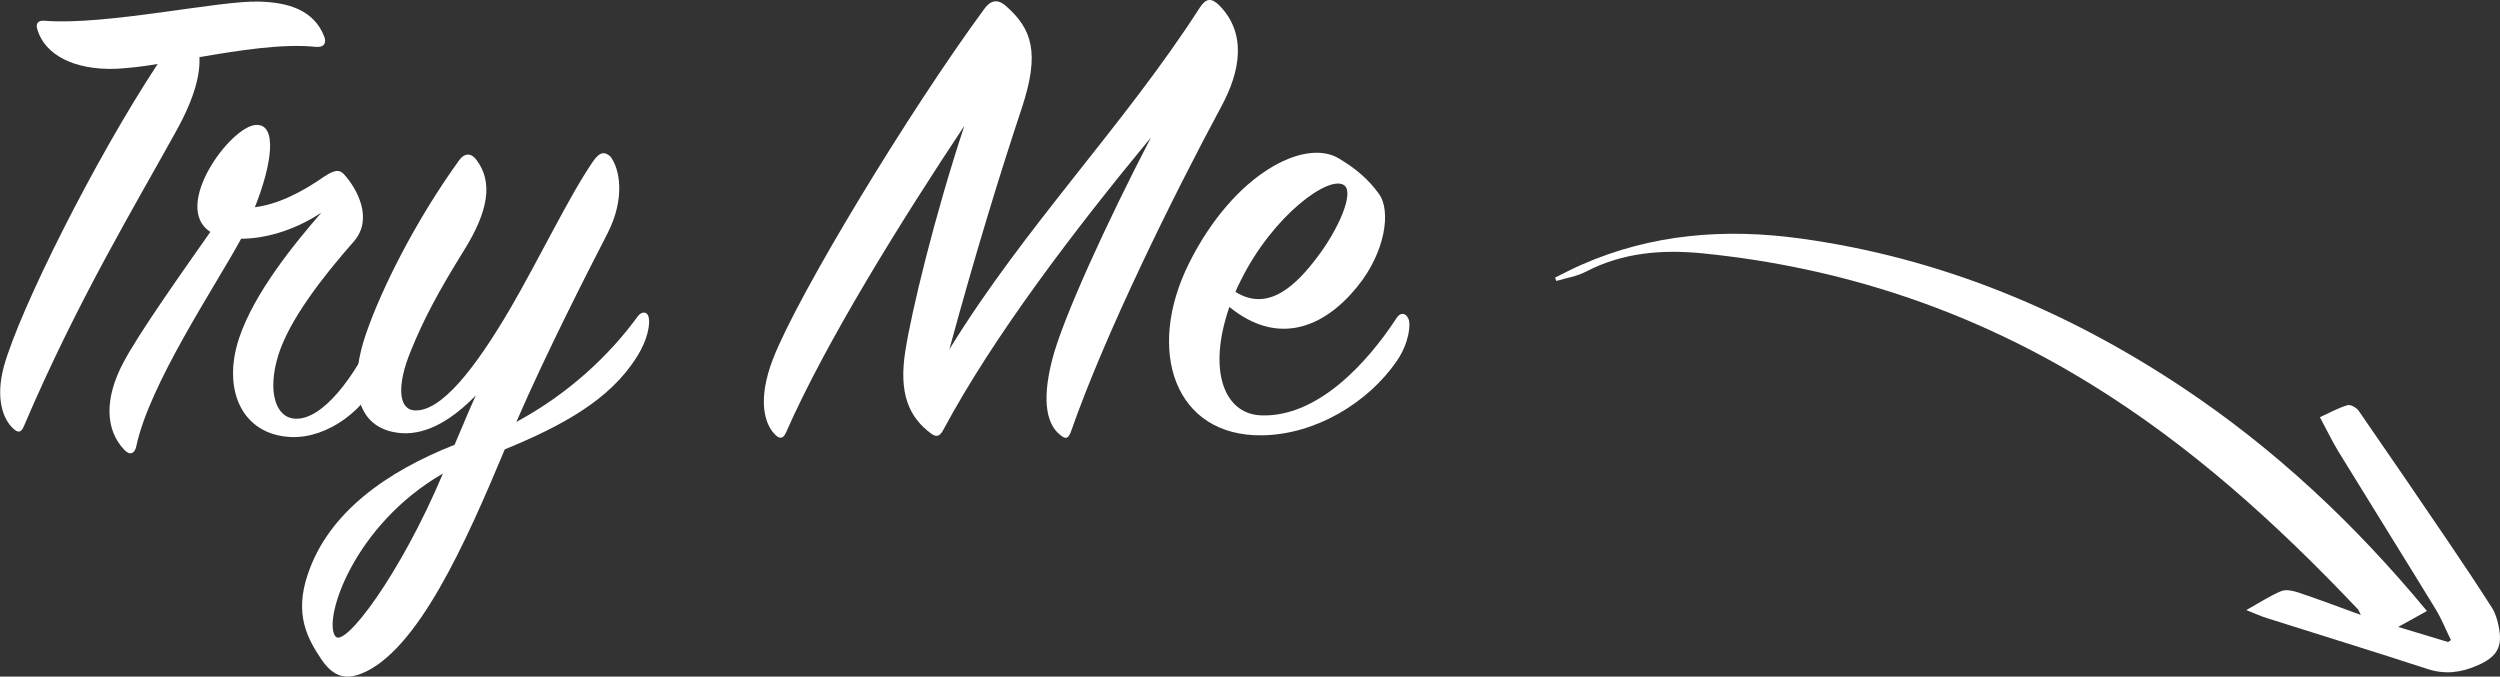 <?xml version="1.0" encoding="UTF-8"?>
<svg id="Layer_2" xmlns="http://www.w3.org/2000/svg" viewBox="0 0 216.57 58.61">
  <rect x="0" y="0" width="216.57" height="58.61" fill="#333333" stroke="none"/>
  <defs>
    <style>
      .cls-1 {
        fill: #fff;
      }
    </style>
  </defs>
  <g id="Layer_1-2" data-name="Layer_1">
    <path class="cls-1" d="M134.73,24.04c.77-.38,1.52-.78,2.31-1.12,6.07-2.67,12.44-3.15,18.92-2.26,12.01,1.65,22.94,6.16,33.01,12.84,8.05,5.34,15.01,11.87,21.27,19.43-.79.44-1.53.84-2.49,1.38,1.56.47,2.94.89,4.33,1.31.08-.06.16-.11.24-.17-.44-.89-.8-1.82-1.32-2.67-2.78-4.55-5.61-9.07-8.4-13.62-.57-.93-1.04-1.92-1.63-3.02.83-.38,1.59-.8,2.39-1.04.26-.08.78.21.97.49,2.6,3.75,5.17,7.52,7.73,11.29,1.3,1.91,2.58,3.84,3.82,5.78.29.45.45,1,.56,1.53.4,1.84-.11,2.72-1.86,3.47-1.41.61-2.78.79-4.3.29-4.62-1.51-9.26-2.93-13.89-4.4-.55-.17-1.07-.41-1.8-.7,1.1-.61,2.02-1.22,3.02-1.64.41-.17,1.01-.04,1.47.11,1.76.59,3.51,1.25,5.43,1.95-.15-.29-.18-.42-.26-.5-6.97-7.36-14.43-14.13-23.09-19.47-10.33-6.38-21.56-10.14-33.64-11.35-3.49-.35-6.93-.09-10.15,1.59-.78.41-1.7.54-2.55.8-.03-.09-.06-.18-.1-.28Z"/>
    <g>
      <path class="cls-1" d="M10.02,5.96c-3.57.12-6.12-1.19-6.78-3.39-.18-.54.06-.83.65-.77C9.19,2.22,19.05.02,22.44.14c2.5.06,4.75.71,5.65,3.03.18.48.06.95-.71.89-2.91-.3-6.66.3-10.1.89.06,1.43-.36,3.39-1.96,6.3-3.57,6.48-8.62,14.8-13.25,25.67-.24.59-.53.59-.95.18-.83-.77-1.55-2.56-.77-5.41,1.37-4.87,7.79-17.77,13.31-26.15-1.37.24-2.56.36-3.62.42Z"/>
      <path class="cls-1" d="M28.21,15.23c.71-.48,1.19-.59,1.6-.12,1.13,1.25,2.56,3.86.83,5.82-2.67,3.03-5.59,6.78-6.54,9.87-.95,3.09-.24,5.41,1.49,5.47,2.32.12,5.17-3.57,7.07-7.85.24-.48.59-.53.83-.06.3.65.36,2.08-.3,3.68-1.37,3.45-4.81,5.94-7.96,5.82-4.28-.18-6-4.1-4.52-8.56,1.31-3.92,4.75-8.14,7.13-10.88-2.61,1.72-5.17,2.26-6.95,2.26-2.26,4.16-7.96,12.6-9.09,18.01-.12.53-.48.83-1.01.3-1.72-1.78-1.72-4.52-.12-7.55,1.37-2.62,5.35-8.2,7.55-11.35-3.39-2.2,1.78-9.21,3.98-9.27,1.84-.06,1.37,3.39-.12,7.13,1.9-.24,3.92-1.19,6.12-2.73Z"/>
      <path class="cls-1" d="M43.72,38.95c-3.33,7.96-7.55,17.53-12.48,19.43-1.13.42-2.26.42-3.39-1.25-1.19-1.78-2.38-3.86-1.19-7.37,1.78-5.35,6.83-8.91,12.72-11.23.59-1.37,1.19-2.85,1.84-4.28-1.84,1.9-4.1,3.45-6.48,3.27-4.28-.36-4.4-4.69-3.03-8.62,1.31-3.8,4.22-9.69,8.08-15.04.48-.65,1.07-.59,1.49,0,1.43,1.9,1.07,4.4-1.13,7.9-2.14,3.45-3.45,5.88-4.58,8.68-1.19,2.91-1.07,4.99.3,5.11,2.32.18,5.29-3.63,8.32-8.8,2.56-4.4,5.11-9.75,7.19-12.78.54-.77.95-.89,1.49-.42.83,1.07,1.31,3.63-.24,6.66-1.78,3.45-5.41,10.58-7.9,16.34,4.64-2.5,8.14-5.88,10.52-9.15.3-.42.83-.48.95.12.12.53-.06,1.9-1.07,3.45-2.32,3.69-6.48,5.94-11.41,7.96ZM29.04,55.11c.77,1.13,5.65-5.35,9.33-14.09-7.73,4.46-10.4,12.6-9.33,14.09Z"/>
      <path class="cls-1" d="M68.09,37.46c-.24.59-.59.59-1.01.12-.83-.89-1.49-2.91-.12-6.48,2.2-5.65,11.83-21.51,18.25-30.25.53-.77,1.13-1.01,1.9-.36,2.32,2.02,2.97,4.1,1.43,8.8-1.9,5.71-4.04,12.66-6.3,20.98,6.48-10.58,15.16-19.43,21.69-29.6.54-.83,1.01-.89,1.72-.18,2.38,2.44,1.78,5.71.18,8.68-4.16,7.73-10.1,19.73-13.08,28.29-.24.59-.48.59-.95.18-.95-.77-1.66-2.56-.65-6.48.89-3.51,4.7-11.83,8.56-19.26-6.78,8.2-13.67,17.29-17.95,25.26-.3.59-.59.77-1.07.42-1.96-1.43-2.85-3.51-2.26-7.19.53-3.39,2.5-11.59,5.11-19.49-5.29,7.96-11.95,18.6-15.45,26.57Z"/>
      <path class="cls-1" d="M109.16,35.98c4.93.24,9.27-4.52,11.83-8.44.3-.48.77-.48,1.01.06.24.48.06,2.14-1.01,3.69-2.5,3.63-7.07,6.36-11.65,6.42-7.55.12-10.16-7.31-6.3-14.98,3.86-7.67,9.93-10.76,12.9-9.03,1.49.89,2.56,1.78,3.51,3.09,1.07,1.43.59,5.05-1.9,8.08-2.91,3.57-6.89,5.11-11.05,1.72-1.9,5.47-.48,9.21,2.67,9.39ZM114.09,22.31c1.9-2.5,3.21-5.59,2.38-6.24-1.25-1.01-6.18,2.56-8.97,8.2-.18.36-.36.71-.48,1.01,2.91,1.84,5.35-.71,7.07-2.97Z"/>
    </g>
  </g>
</svg>